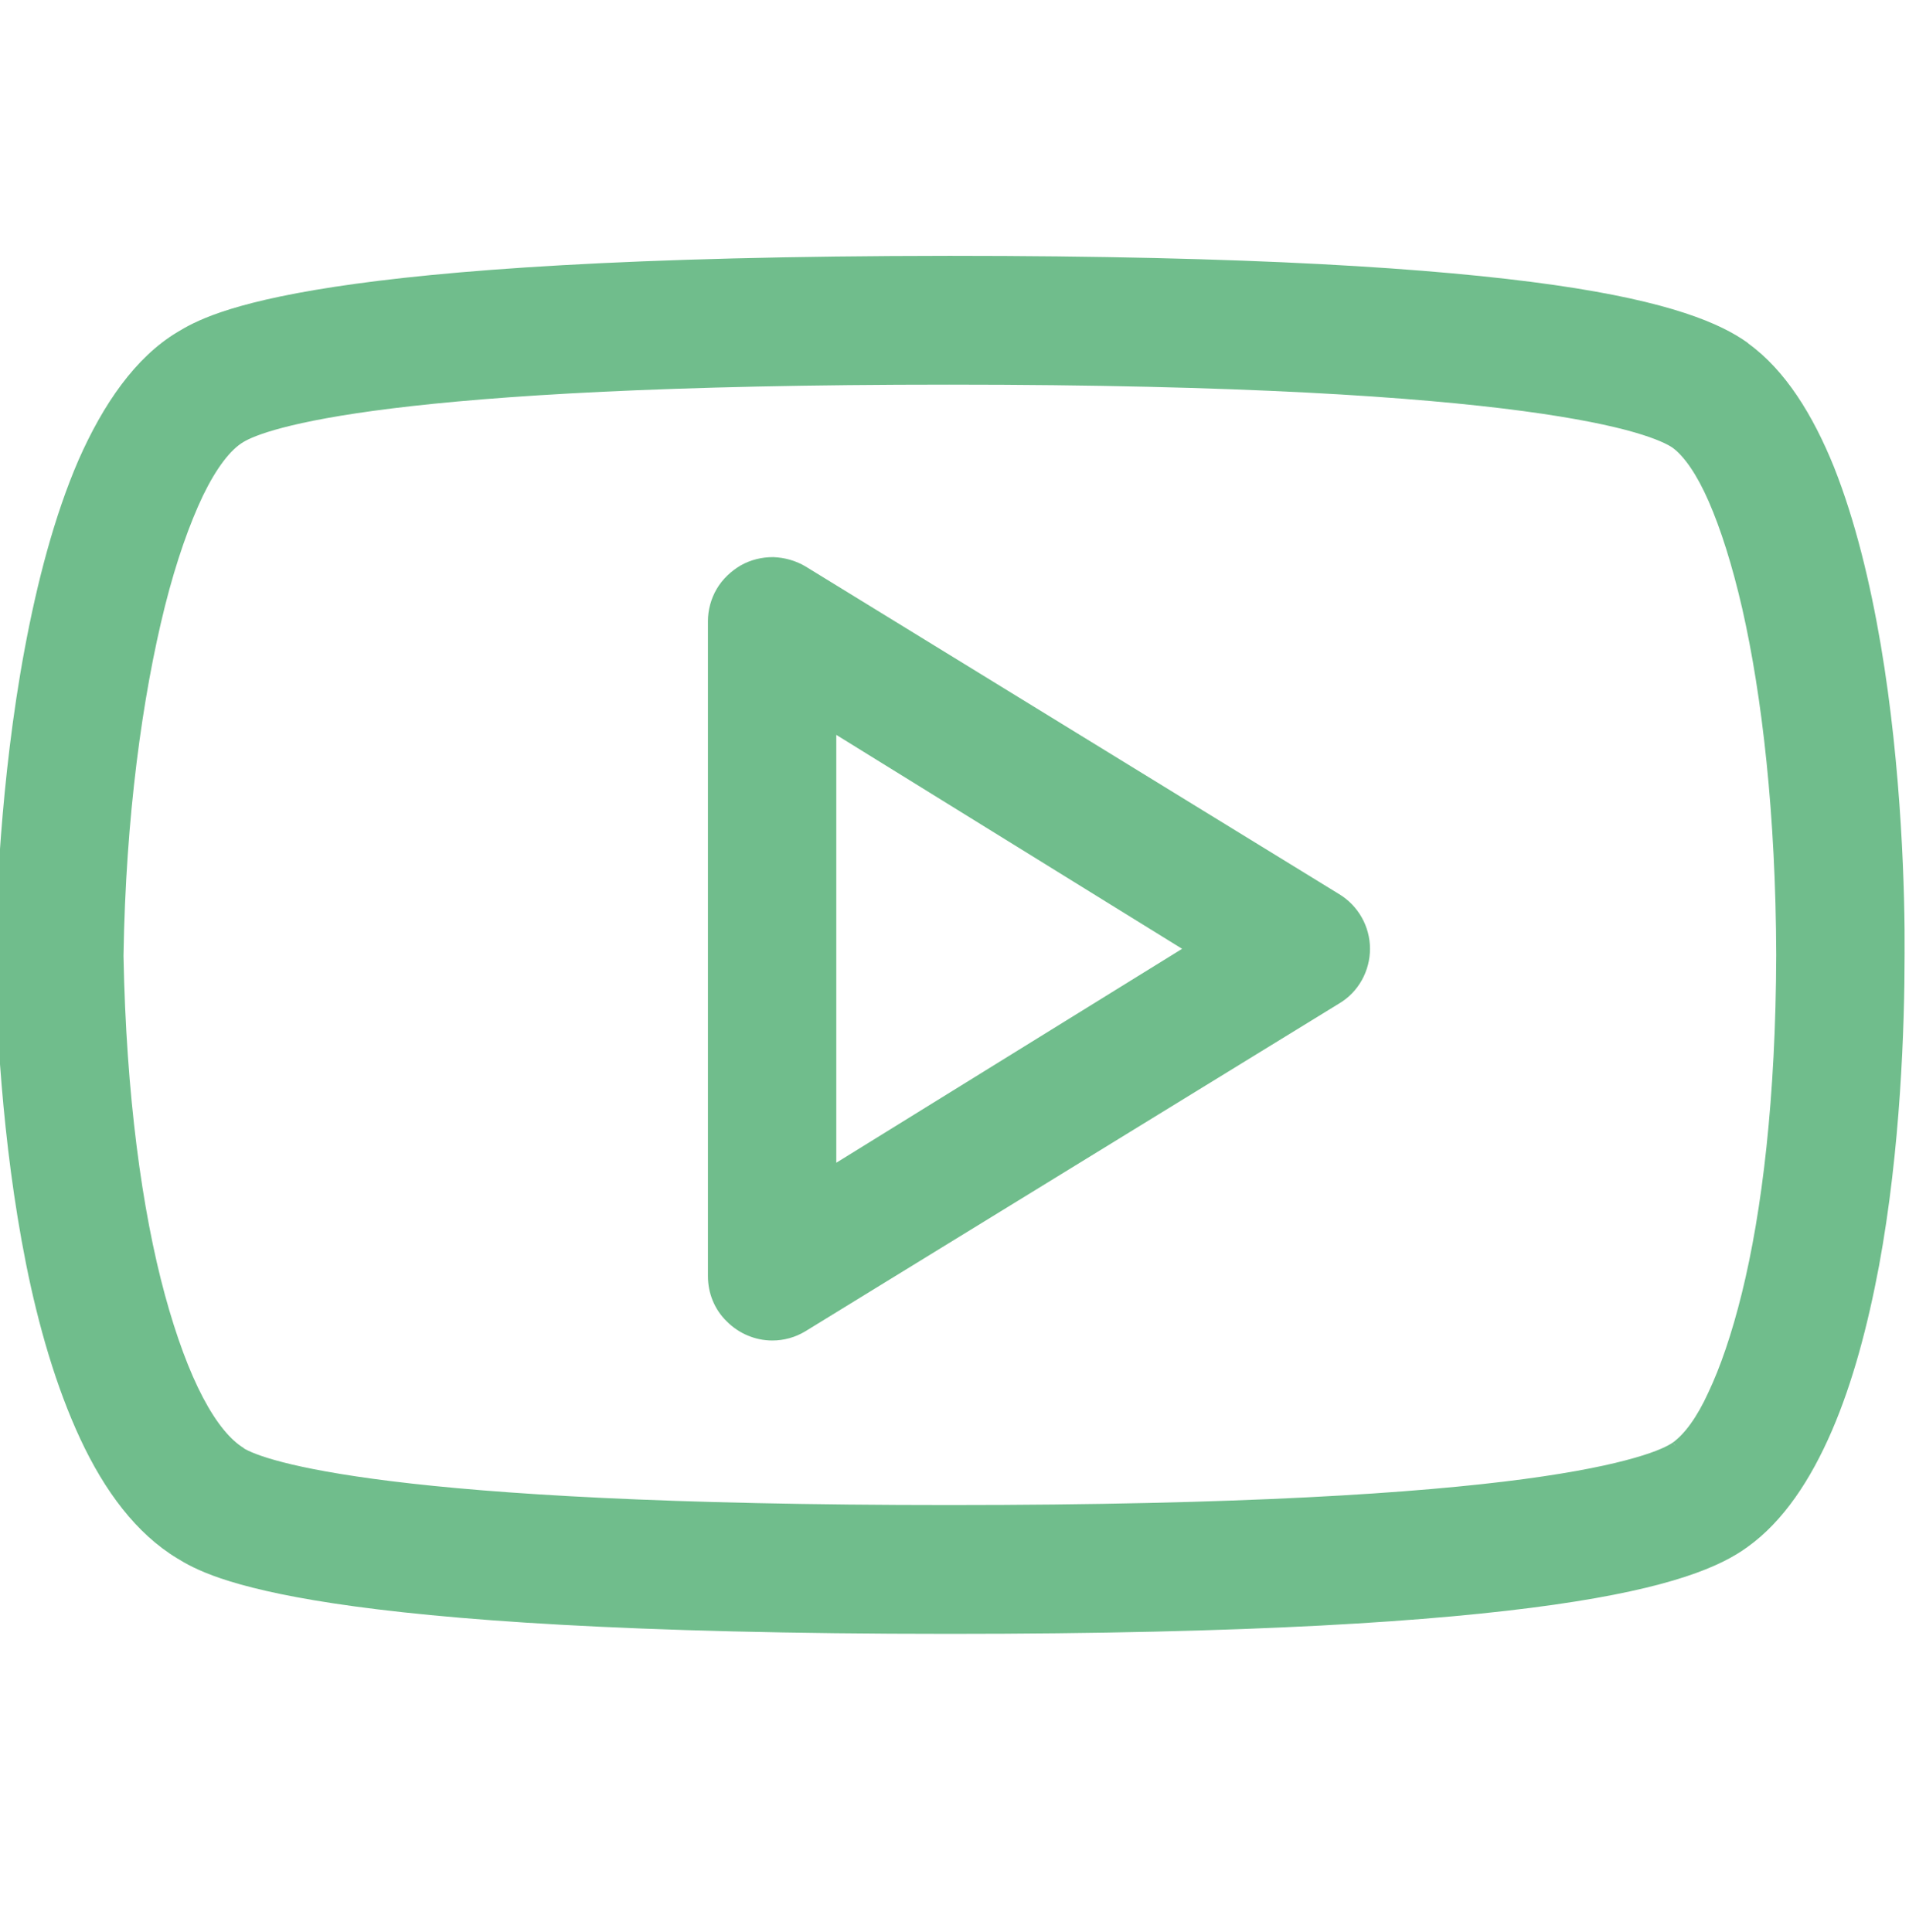 <?xml version="1.0" encoding="UTF-8"?>
<svg xmlns="http://www.w3.org/2000/svg" xmlns:xlink="http://www.w3.org/1999/xlink" version="1.1" id="Lag_1" x="0px" y="0px" viewBox="0 0 43.28 43.8" style="enable-background:new 0 0 43.28 43.8;" xml:space="preserve">
<style type="text/css">
	.st0{fill:#70BD8C;}
</style>
<g>
	<path class="st0" d="M30.36,20.27L30.36,20.27L30.36,20.27L30.36,20.27L30.36,20.27l-12.1-7.43l0,0l-0.06,0.09l0,0l0.06-0.09   c-0.22-0.13-0.47-0.2-0.73-0.21c-0.26,0-0.51,0.06-0.74,0.19l0,0l0,0l0,0l0,0c-0.22,0.13-0.41,0.31-0.54,0.53   c-0.13,0.22-0.2,0.48-0.2,0.73h0.11l0,0h-0.11l0,0v14.85c0,0.39,0.15,0.76,0.43,1.03c0.27,0.27,0.64,0.43,1.03,0.43   c0.26,0,0.52-0.07,0.75-0.21l0,0l0,0l-0.06-0.09l0,0l0,0l0.06,0.09l12.1-7.43l0,0l0,0l0,0l0,0c0.44-0.26,0.7-0.74,0.7-1.24   C31.06,21,30.79,20.53,30.36,20.27z M30.3,20.36L30.3,20.36L30.3,20.36L30.3,20.36z M18.96,16.66l7.84,4.85l-7.84,4.85V16.66z"></path>
	<path class="st0" d="M42.64,14.62c-0.24-1.41-0.58-2.82-1.06-4.03c-0.48-1.19-1.11-2.2-1.94-2.8l0,0l0,0l0,0l0,0l-0.01-0.01   l-0.01-0.01l0,0l0,0l0,0c-0.6-0.43-1.73-0.93-4.39-1.31c-2.67-0.38-6.89-0.66-13.7-0.66C6.94,5.81,4.75,7.09,4.02,7.53l0,0   c-0.95,0.57-1.68,1.63-2.24,2.9c-0.55,1.27-0.94,2.78-1.22,4.28C0,17.7-0.09,20.67-0.11,21.67l0,0l0,0l0,0H0l0,0h-0.11   c0.02,1.32,0.14,4.18,0.7,6.98c0.28,1.4,0.68,2.79,1.23,3.97c0.55,1.18,1.27,2.15,2.2,2.71l0,0c0.72,0.44,2.9,1.71,17.51,1.71   c6.81,0,11.04-0.28,13.7-0.66c2.67-0.38,3.79-0.87,4.39-1.31c0.81-0.58,1.43-1.52,1.91-2.63c0.48-1.11,0.82-2.41,1.07-3.74   c0.49-2.65,0.58-5.43,0.58-7.07l0,0C43.19,20.32,43.12,17.45,42.64,14.62z M40.39,21.64L40.39,21.64L40.39,21.64L40.39,21.64   L40.39,21.64z M37.99,10.06l-0.01,0.01L37.99,10.06L37.99,10.06z M37.93,32.7c-0.1,0.07-0.34,0.2-0.87,0.35   c-0.52,0.15-1.31,0.32-2.5,0.48c-2.39,0.32-6.38,0.59-13.03,0.59c-6.43,0-10.31-0.25-12.65-0.54s-3.13-0.61-3.36-0.75l-0.05,0.09   l0.01-0.01l0.05-0.08l0,0c-0.3-0.18-0.62-0.56-0.93-1.15S4,30.31,3.74,29.36c-0.52-1.91-0.88-4.53-0.94-7.69   c0.05-3.16,0.43-5.89,0.94-7.93C4,12.71,4.3,11.87,4.6,11.24c0.31-0.64,0.63-1.05,0.92-1.22l0,0c0.23-0.14,1.02-0.47,3.36-0.76   s6.22-0.54,12.64-0.54c6.64,0,10.63,0.28,13.02,0.6c1.19,0.16,1.99,0.33,2.51,0.48c0.52,0.15,0.77,0.28,0.87,0.35l0,0   c0.26,0.19,0.55,0.6,0.82,1.22s0.53,1.43,0.76,2.43c0.45,1.98,0.76,4.67,0.77,7.85c-0.01,3.24-0.32,5.81-0.78,7.67   C39.26,30.25,39,31,38.73,31.57C38.47,32.14,38.19,32.51,37.93,32.7L37.93,32.7l0.03,0.04l0.03,0.05l0,0L37.93,32.7z M2.69,21.66   L2.69,21.66L2.69,21.66L2.69,21.66L2.69,21.66z M39.56,7.87L39.56,7.87L39.56,7.87L39.56,7.87z M39.56,7.87L39.56,7.87L39.56,7.87   L39.56,7.87L39.56,7.87z M4.08,35.23L4.08,35.23l-0.02,0.03L4.08,35.23z"></path>
</g>
</svg>
